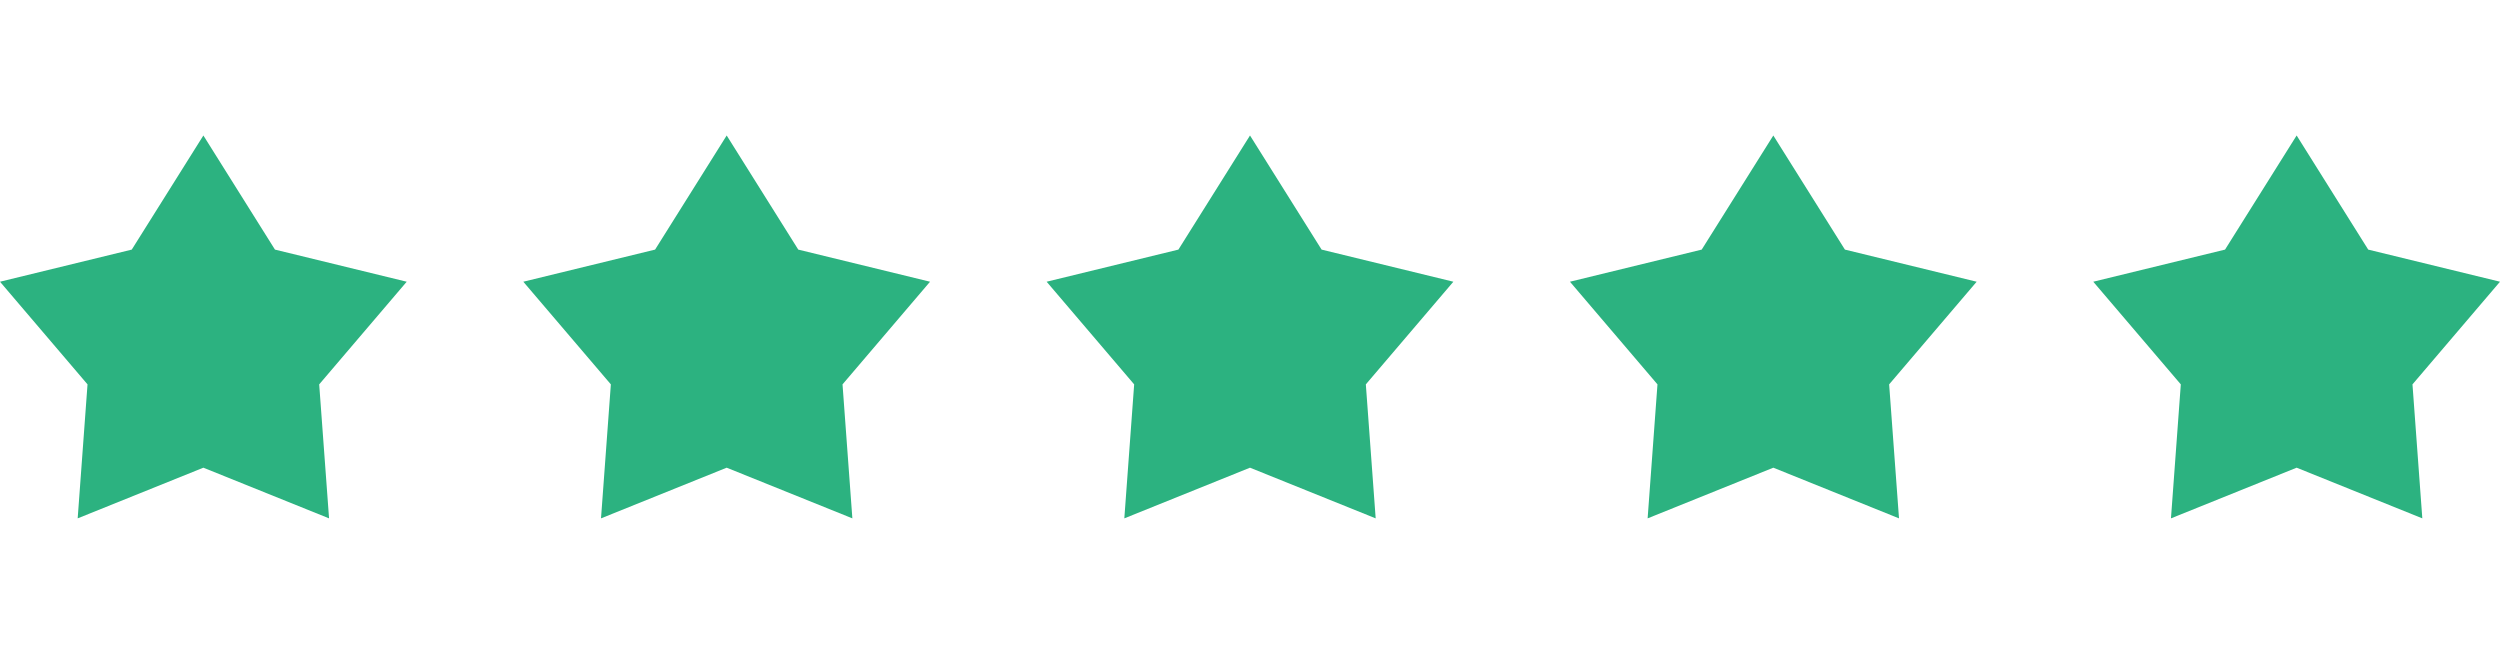 <svg
                xmlns="http://www.w3.org/2000/svg"
                width="65"
                height="17"
                viewBox="0 0 111 17"
              >
                <defs>
                  <linearGradient
                    id="prefix__a"
                    x1="85.787%"
                    x2="95.088%"
                    y1="50%"
                    y2="50%"
                  >
                    <stop offset="0%" stop-color="#2CB280">
                      <stop offset="63.36%" stop-color="#97C1B1">
                        <stop offset="100%" stop-color="#CFCFCF"></stop>
                      </stop>
                    </stop>
                  </linearGradient>
                </defs>
                <path
                  fill="url(#prefix__a)"
                  fill-rule="evenodd"
                  d="M49.03 1128l3.178 5.067 5.85 1.426-3.886 4.558.438 5.949-5.58-2.25-5.581 2.25.437-5.949-3.886-4.558 5.85-1.426 3.18-5.067zm46.47 0l3.179 5.067 5.85 1.426-3.886 4.558.437 5.949-5.58-2.25-5.58 2.25.437-5.949-3.886-4.558 5.85-1.426L95.5 1128zm-23.235 0l3.178 5.067 5.851 1.426-3.886 4.558.437 5.949-5.58-2.25-5.58 2.25.437-5.949-3.887-4.558 5.851-1.426 3.179-5.067zm46.47 0l3.179 5.067 5.85 1.426-3.886 4.558.438 5.949-5.58-2.25-5.581 2.25.437-5.949-3.886-4.558 5.85-1.426 3.18-5.067zm23.236 0l3.178 5.067 5.851 1.426-3.886 4.558.437 5.949-5.58-2.25-5.58 2.25.437-5.949-3.887-4.558 5.851-1.426 3.179-5.067z"
                  transform="translate(-40 -1128)"
                ></path>
              </svg>